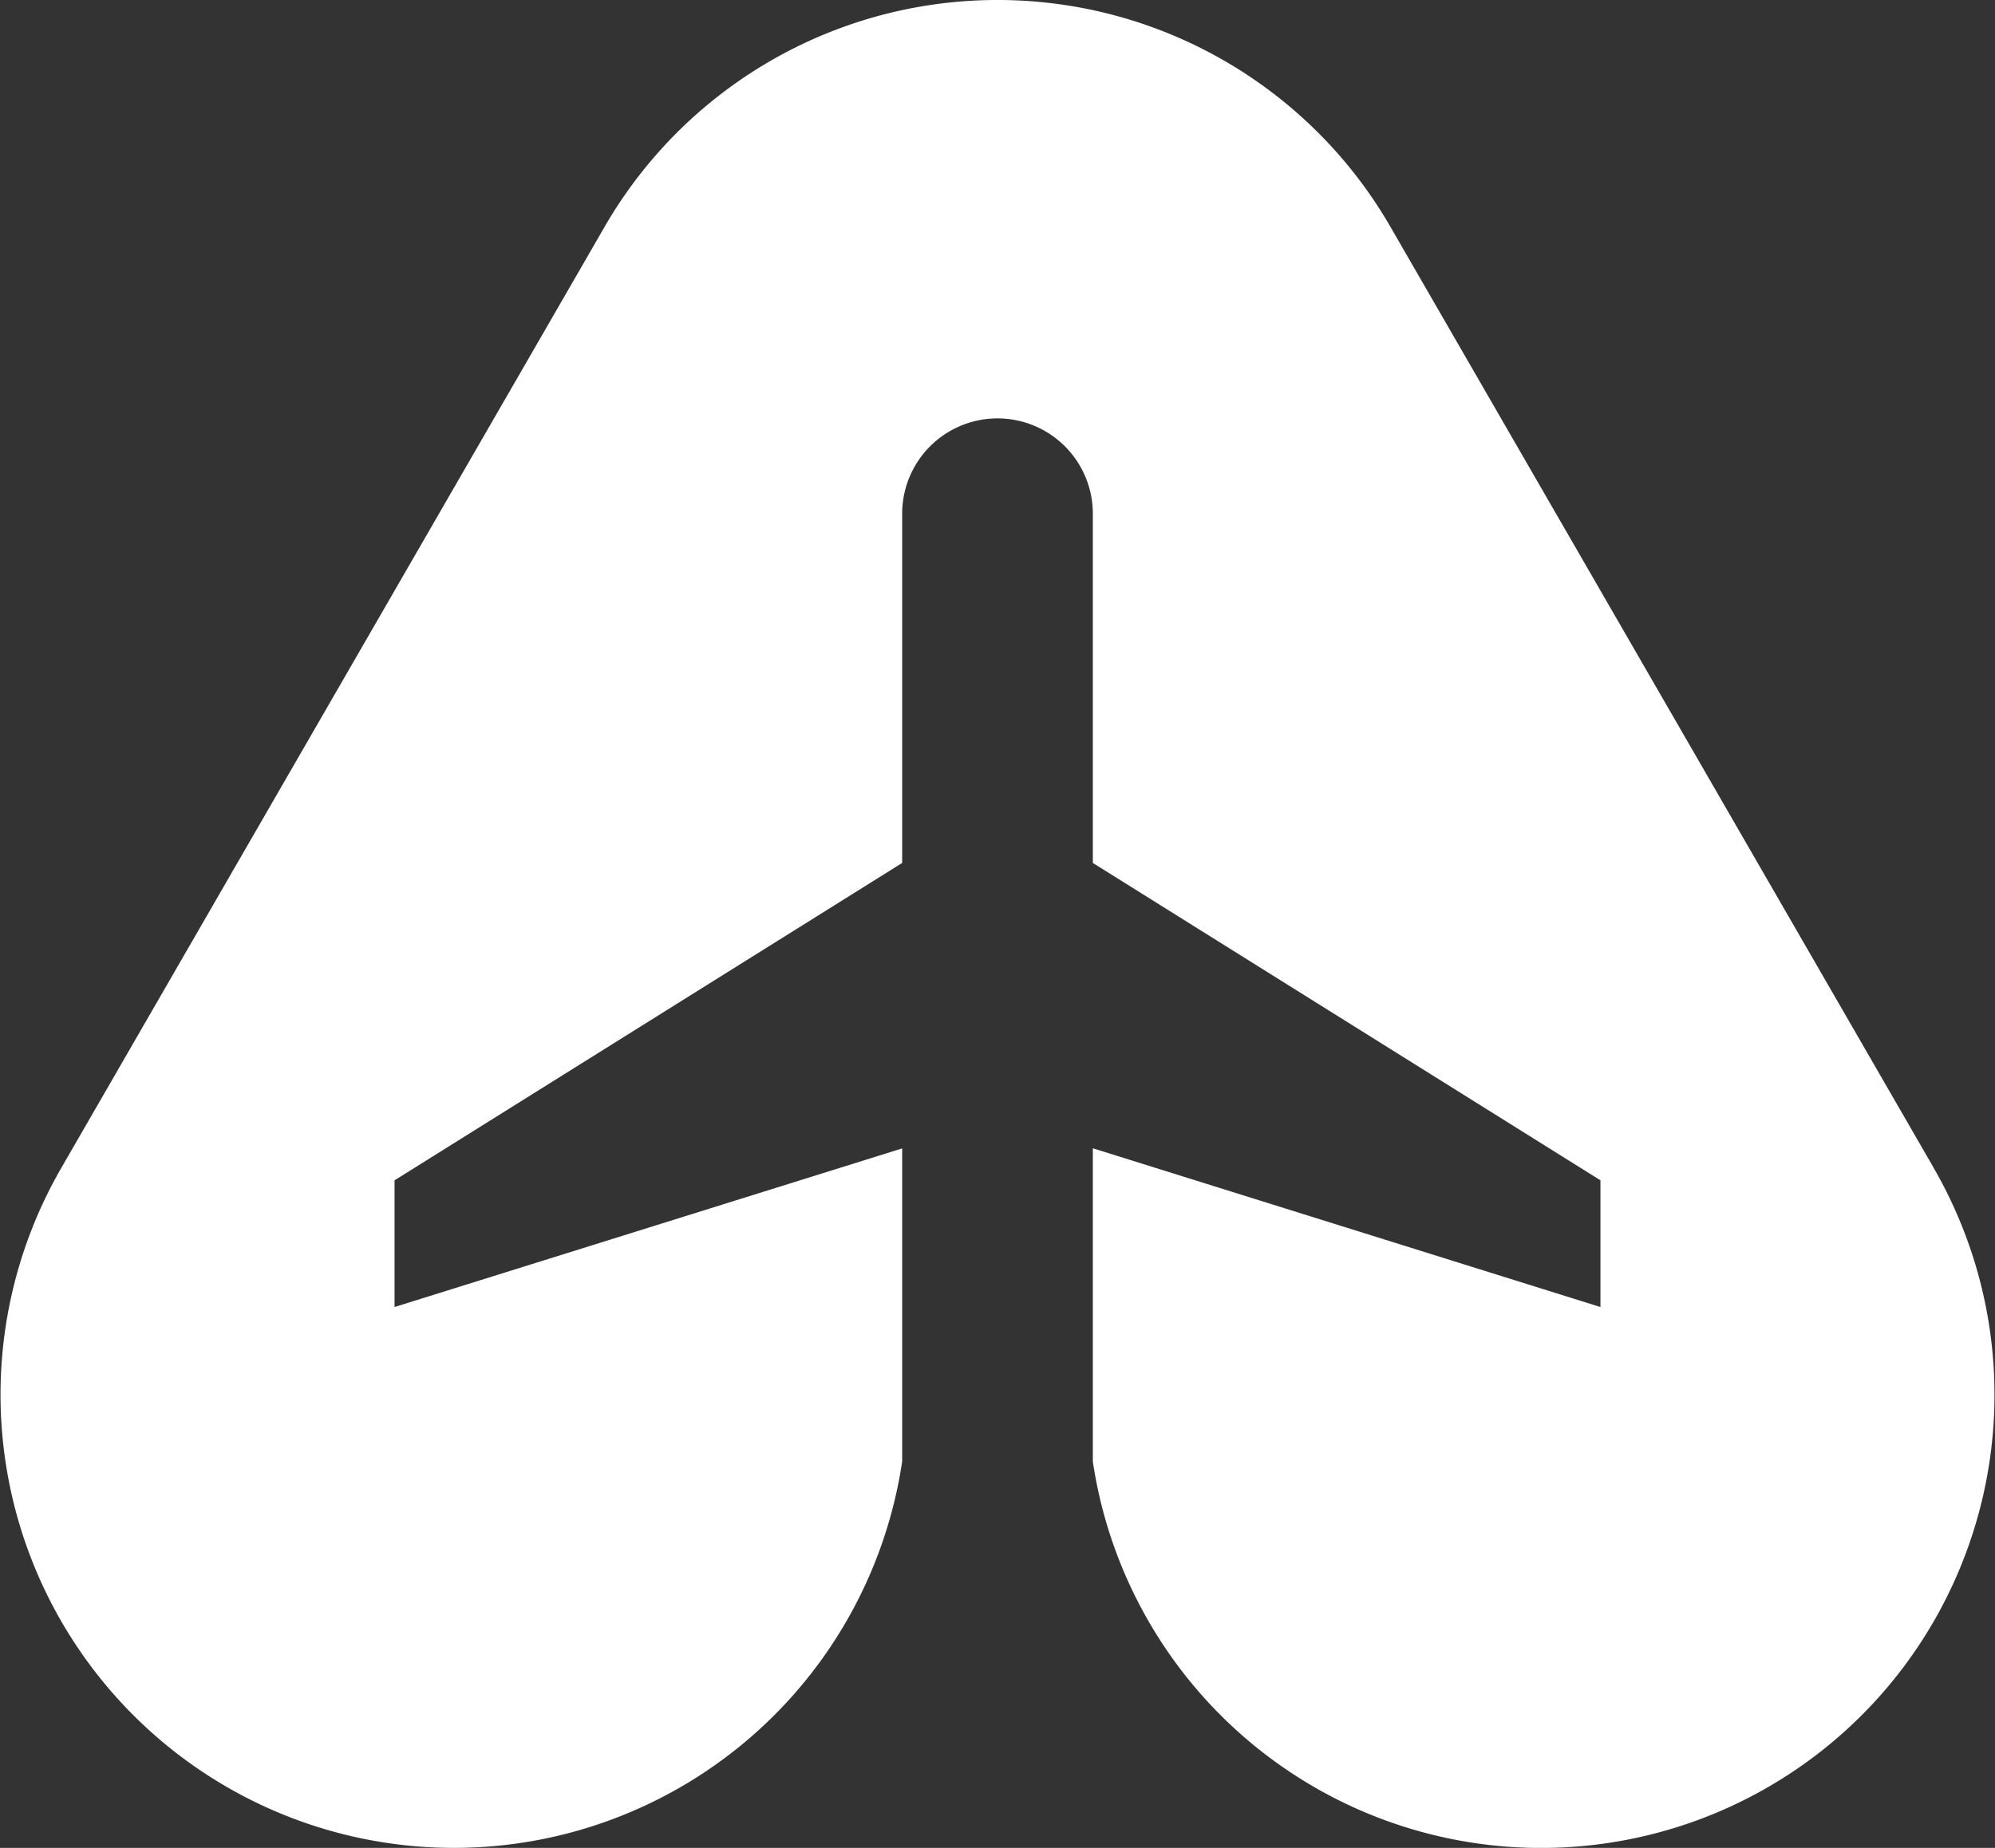 <svg xmlns="http://www.w3.org/2000/svg" width="49.952" height="46.273" viewBox="0 0 49.952 46.273">
  <rect x="0" y="0" width="49.952" height="46.273" fill="#333333" stroke="none"/>
  <path id="Path_974" data-name="Path 974" d="M48.419,29.24l-6.8-11.78-6.8-11.78a11.36,11.36,0,0,0-19.673,0l-6.8,11.78-6.8,11.78A11.35,11.35,0,1,0,22.595,36.6v-7.84L9.885,32.732V29.559l12.71-7.947V12.867a2.387,2.387,0,0,1,4.774,0v8.745l12.71,7.947v3.173l-12.71-3.975V36.6a11.35,11.35,0,1,0,21.05-7.357Z" transform="translate(-0.006 -0.003)" fill="#fff"/>
</svg>
